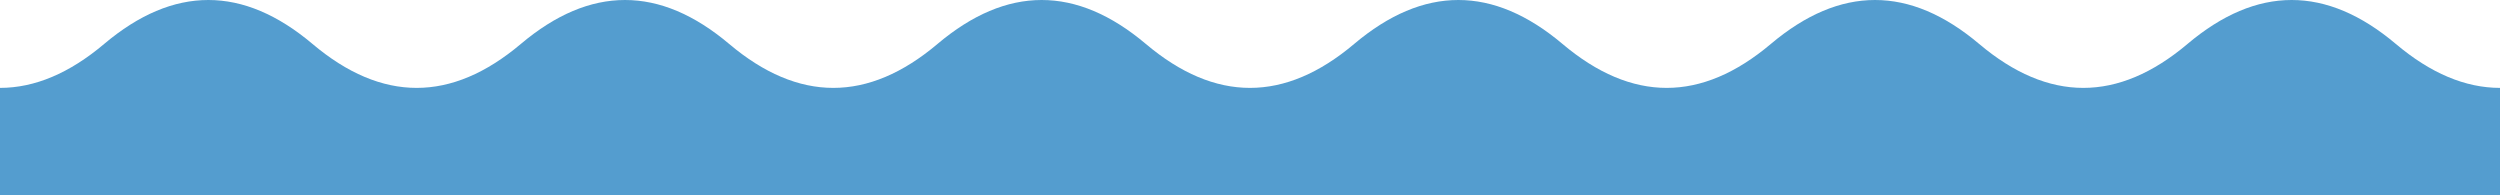 <svg xmlns="http://www.w3.org/2000/svg" viewBox="0 0 1280 100" width="100%">
  <path d="M 0 45 Q 26.67 45 53.33 22.5 Q 106.67 -22.5 160 22.5 Q 186.67 45 213.33 45 Q 240 45 266.67 22.5 Q 320 -22.5 373.33 22.5 Q 400 45 426.67 45 Q 453.33 45 480 22.5 Q 533.33 -22.5 586.67 22.5 Q 613.33 45 640 45 Q 666.67 45 693.33 22.5 Q 746.67 -22.5 800 22.5 Q 826.67 45 853.33 45 Q 880 45 906.67 22.5 Q 960 -22.5 1013.33 22.5 Q 1040 45 1066.67 45 Q 1093.33 45 1120 22.5 Q 1173.33 -22.5 1226.67 22.5 Q 1253.33 45 1280 45 Q 1306.67 45 1333.33 22.5 Q 1386.67 -22.5 1440 22.5 Q 1466.67 45 1493.33 45 L 1280 100 L 0 100 Z" fill="#549dcf"></path>
</svg>